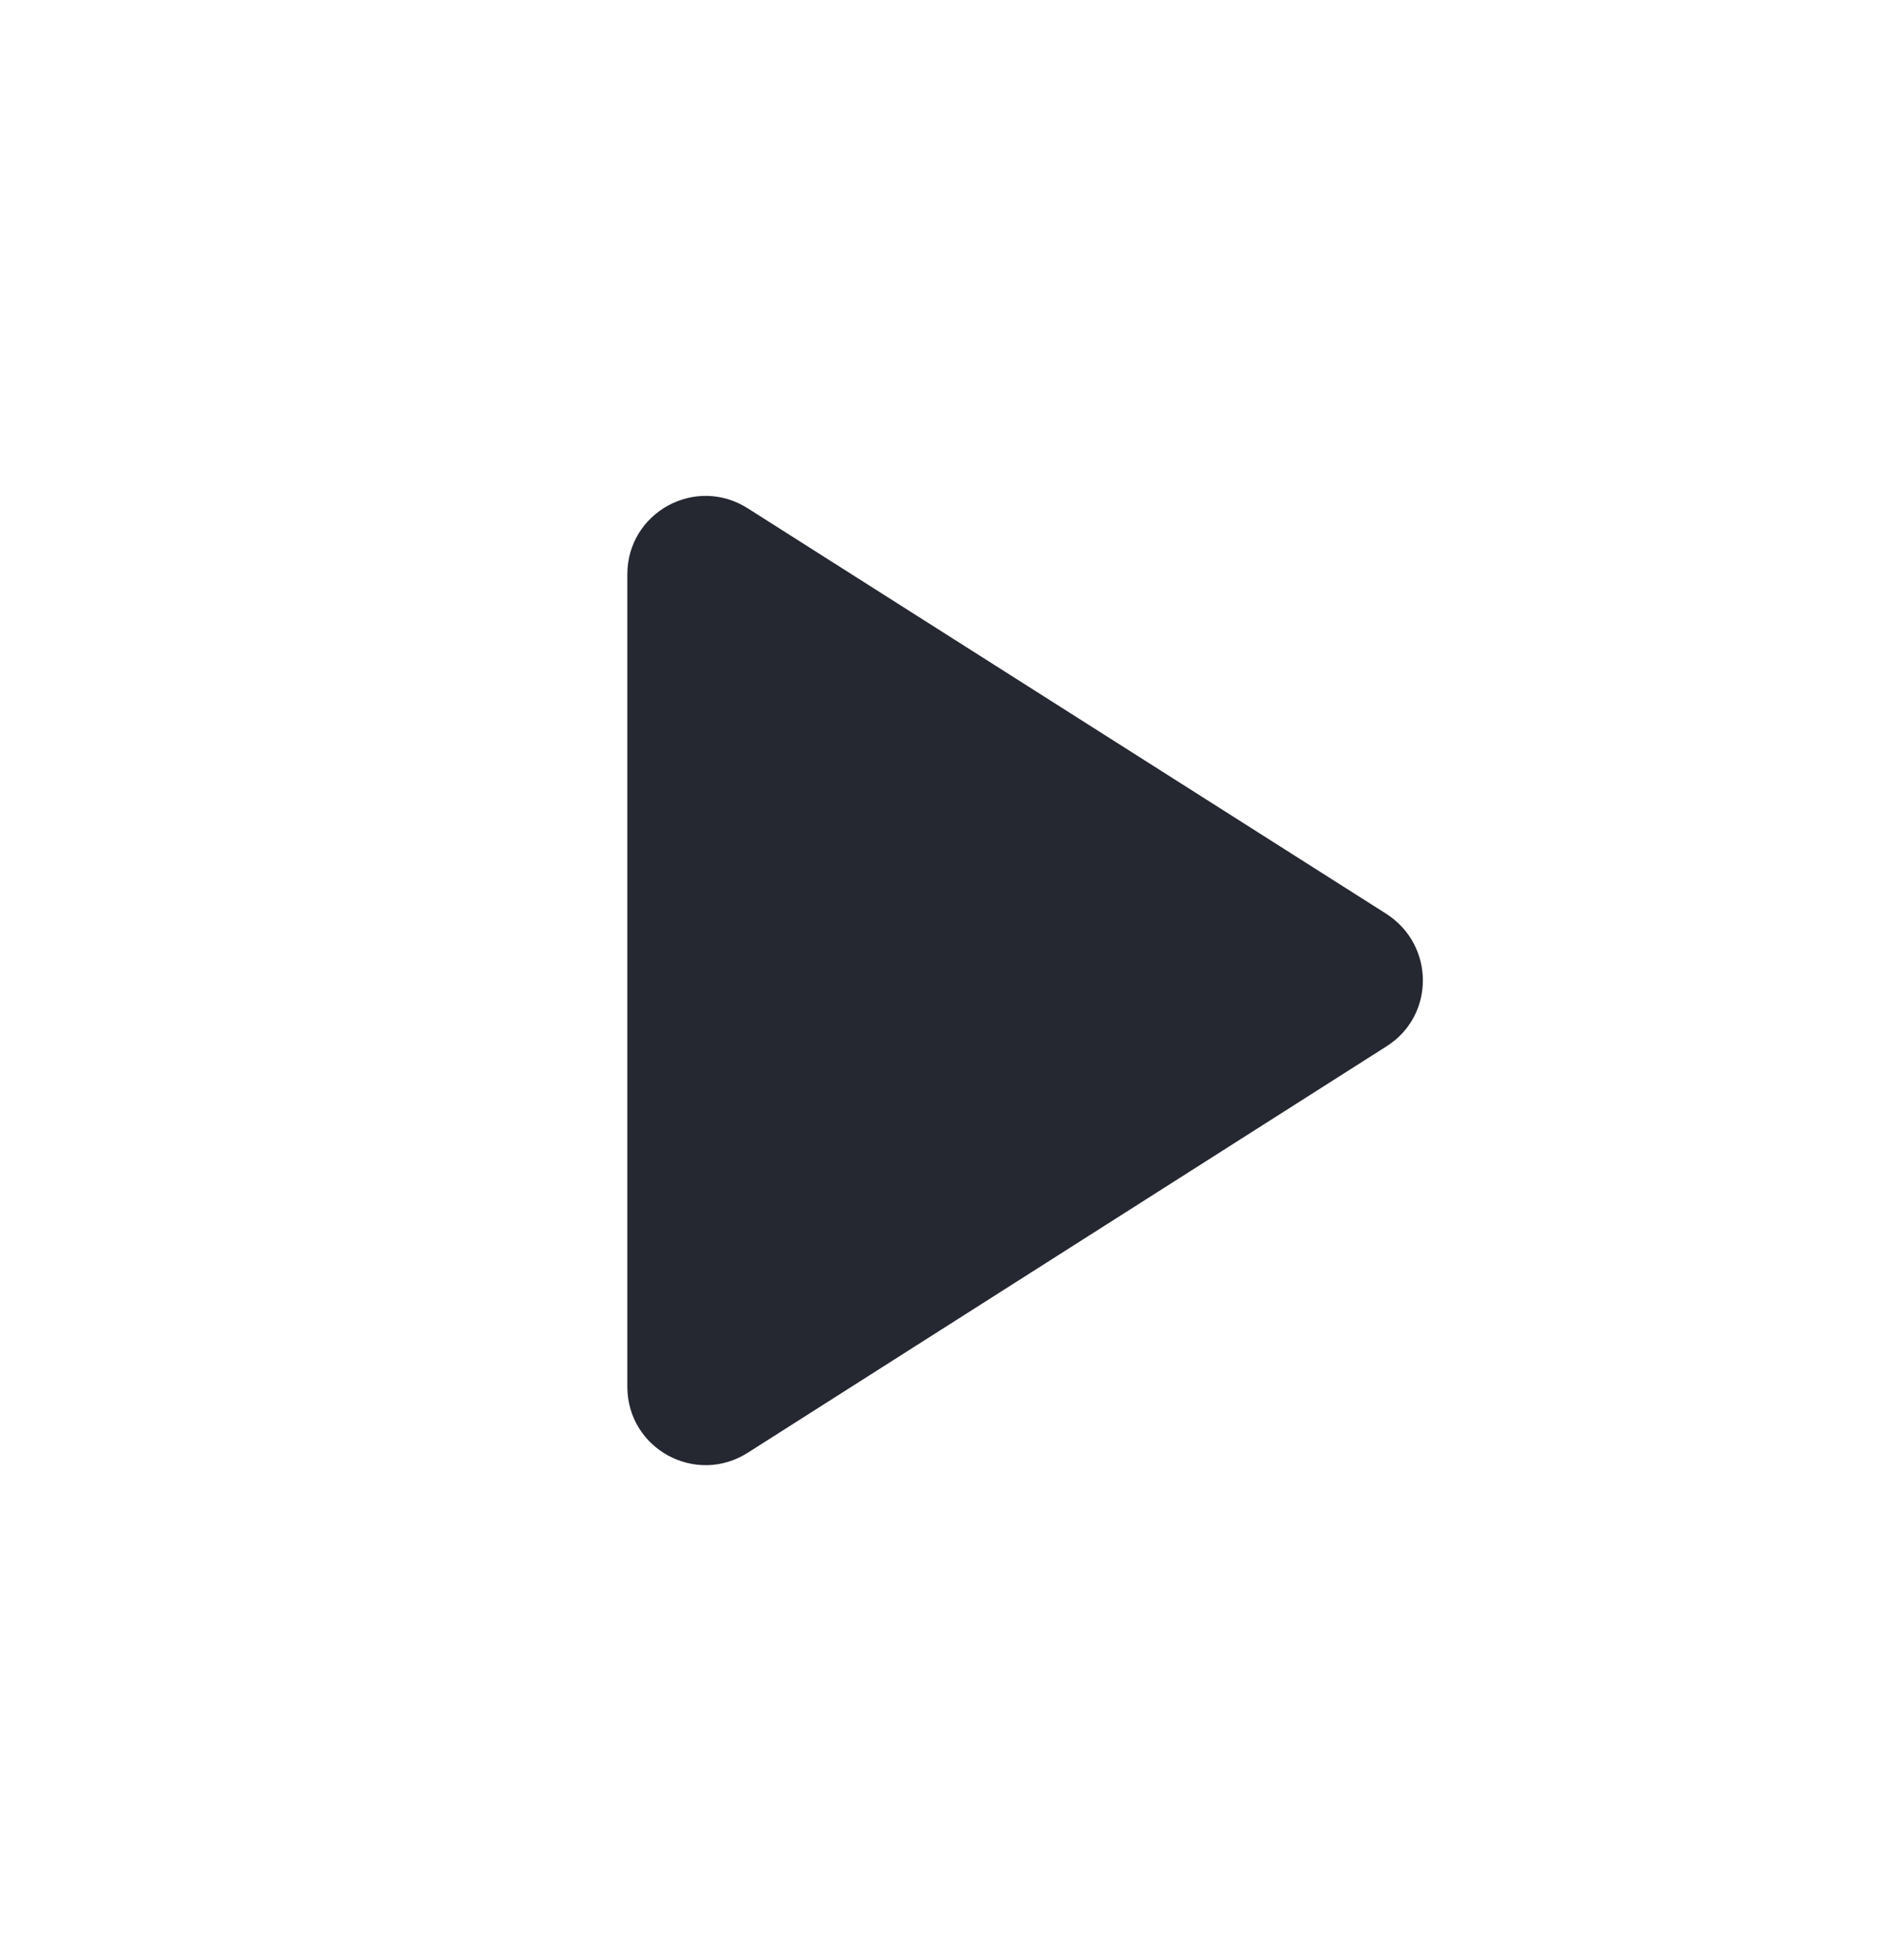 <svg width="24" height="25" viewBox="0 0 24 25" fill="none" xmlns="http://www.w3.org/2000/svg">
<path d="M8 7.326V17.686C8 18.476 8.87 18.956 9.54 18.526L17.68 13.346C18.3 12.956 18.3 12.056 17.68 11.656L9.54 6.486C8.87 6.056 8 6.536 8 7.326Z" fill="#252731"/>
</svg>